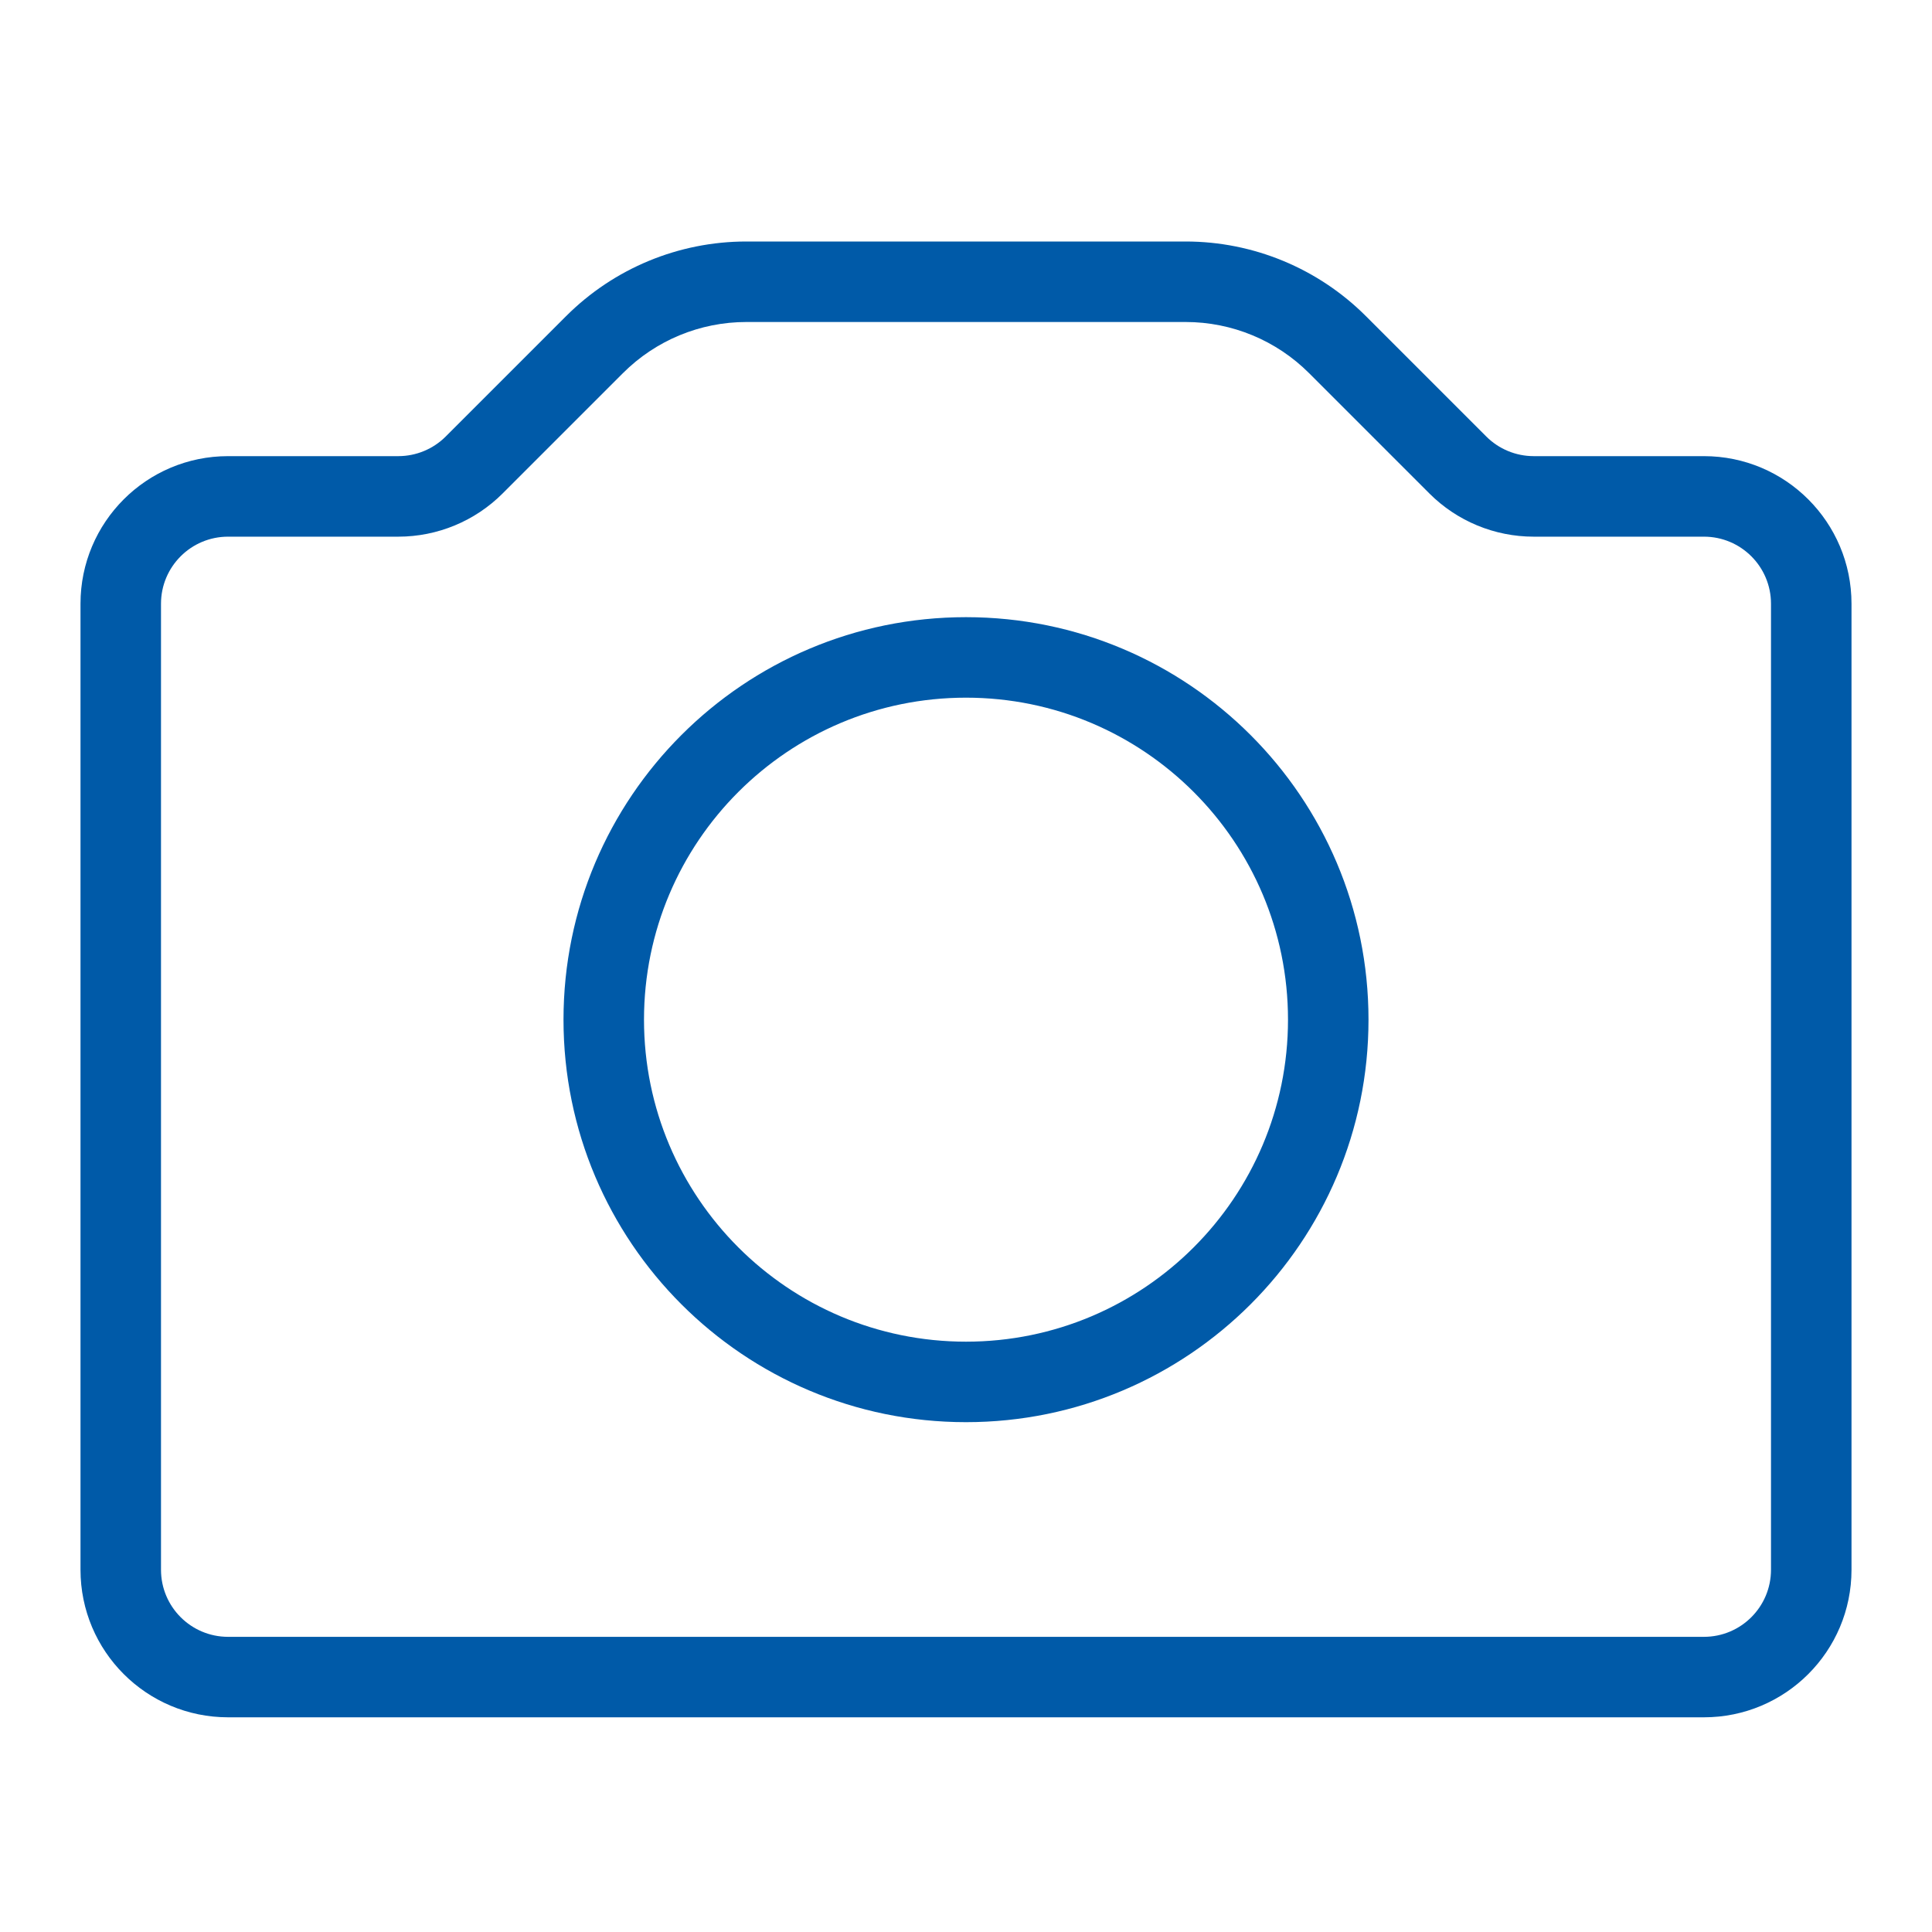 <?xml version="1.0" encoding="UTF-8"?> <svg xmlns="http://www.w3.org/2000/svg" height="72" viewBox="0 0 72 72" width="72"><g fill="none" fill-rule="evenodd"><path d="m0 0h72v72h-72z"></path><path d="m44.186 9c2.52 0 4.936 1.001 6.718 2.782l4.485 4.485c.469.469 1.105.732 1.768.732h6.343c3.038 0 5.5 2.462 5.5 5.5v36c0 3.038-2.462 5.5-5.5 5.5h-55c-3.038 0-5.5-2.462-5.5-5.5v-36c0-3.038 2.462-5.5 5.5-5.5h6.343c.663 0 1.299-.263 1.768-.732l4.485-4.485c1.782-1.782 4.198-2.782 6.718-2.782zm0 3h-16.373c-1.724 0-3.377.685-4.596 1.904l-4.485 4.485c-1.031 1.031-2.43 1.611-3.889 1.611h-6.343c-1.381 0-2.5 1.119-2.5 2.5v36c0 1.381 1.119 2.5 2.5 2.5h55c1.381 0 2.5-1.119 2.5-2.5v-36c0-1.381-1.119-2.5-2.5-2.5h-6.343c-1.459 0-2.858-.579-3.889-1.611l-4.485-4.485c-1.219-1.219-2.872-1.904-4.596-1.904zm-8.186 11c8.284 0 15 6.716 15 15s-6.716 15-15 15-15-6.716-15-15 6.716-15 15-15zm0 3c-6.627 0-12 5.373-12 12s5.373 12 12 12 12-5.373 12-12-5.373-12-12-12z" fill="#005aa8" fill-rule="nonzero"></path></g></svg> 
